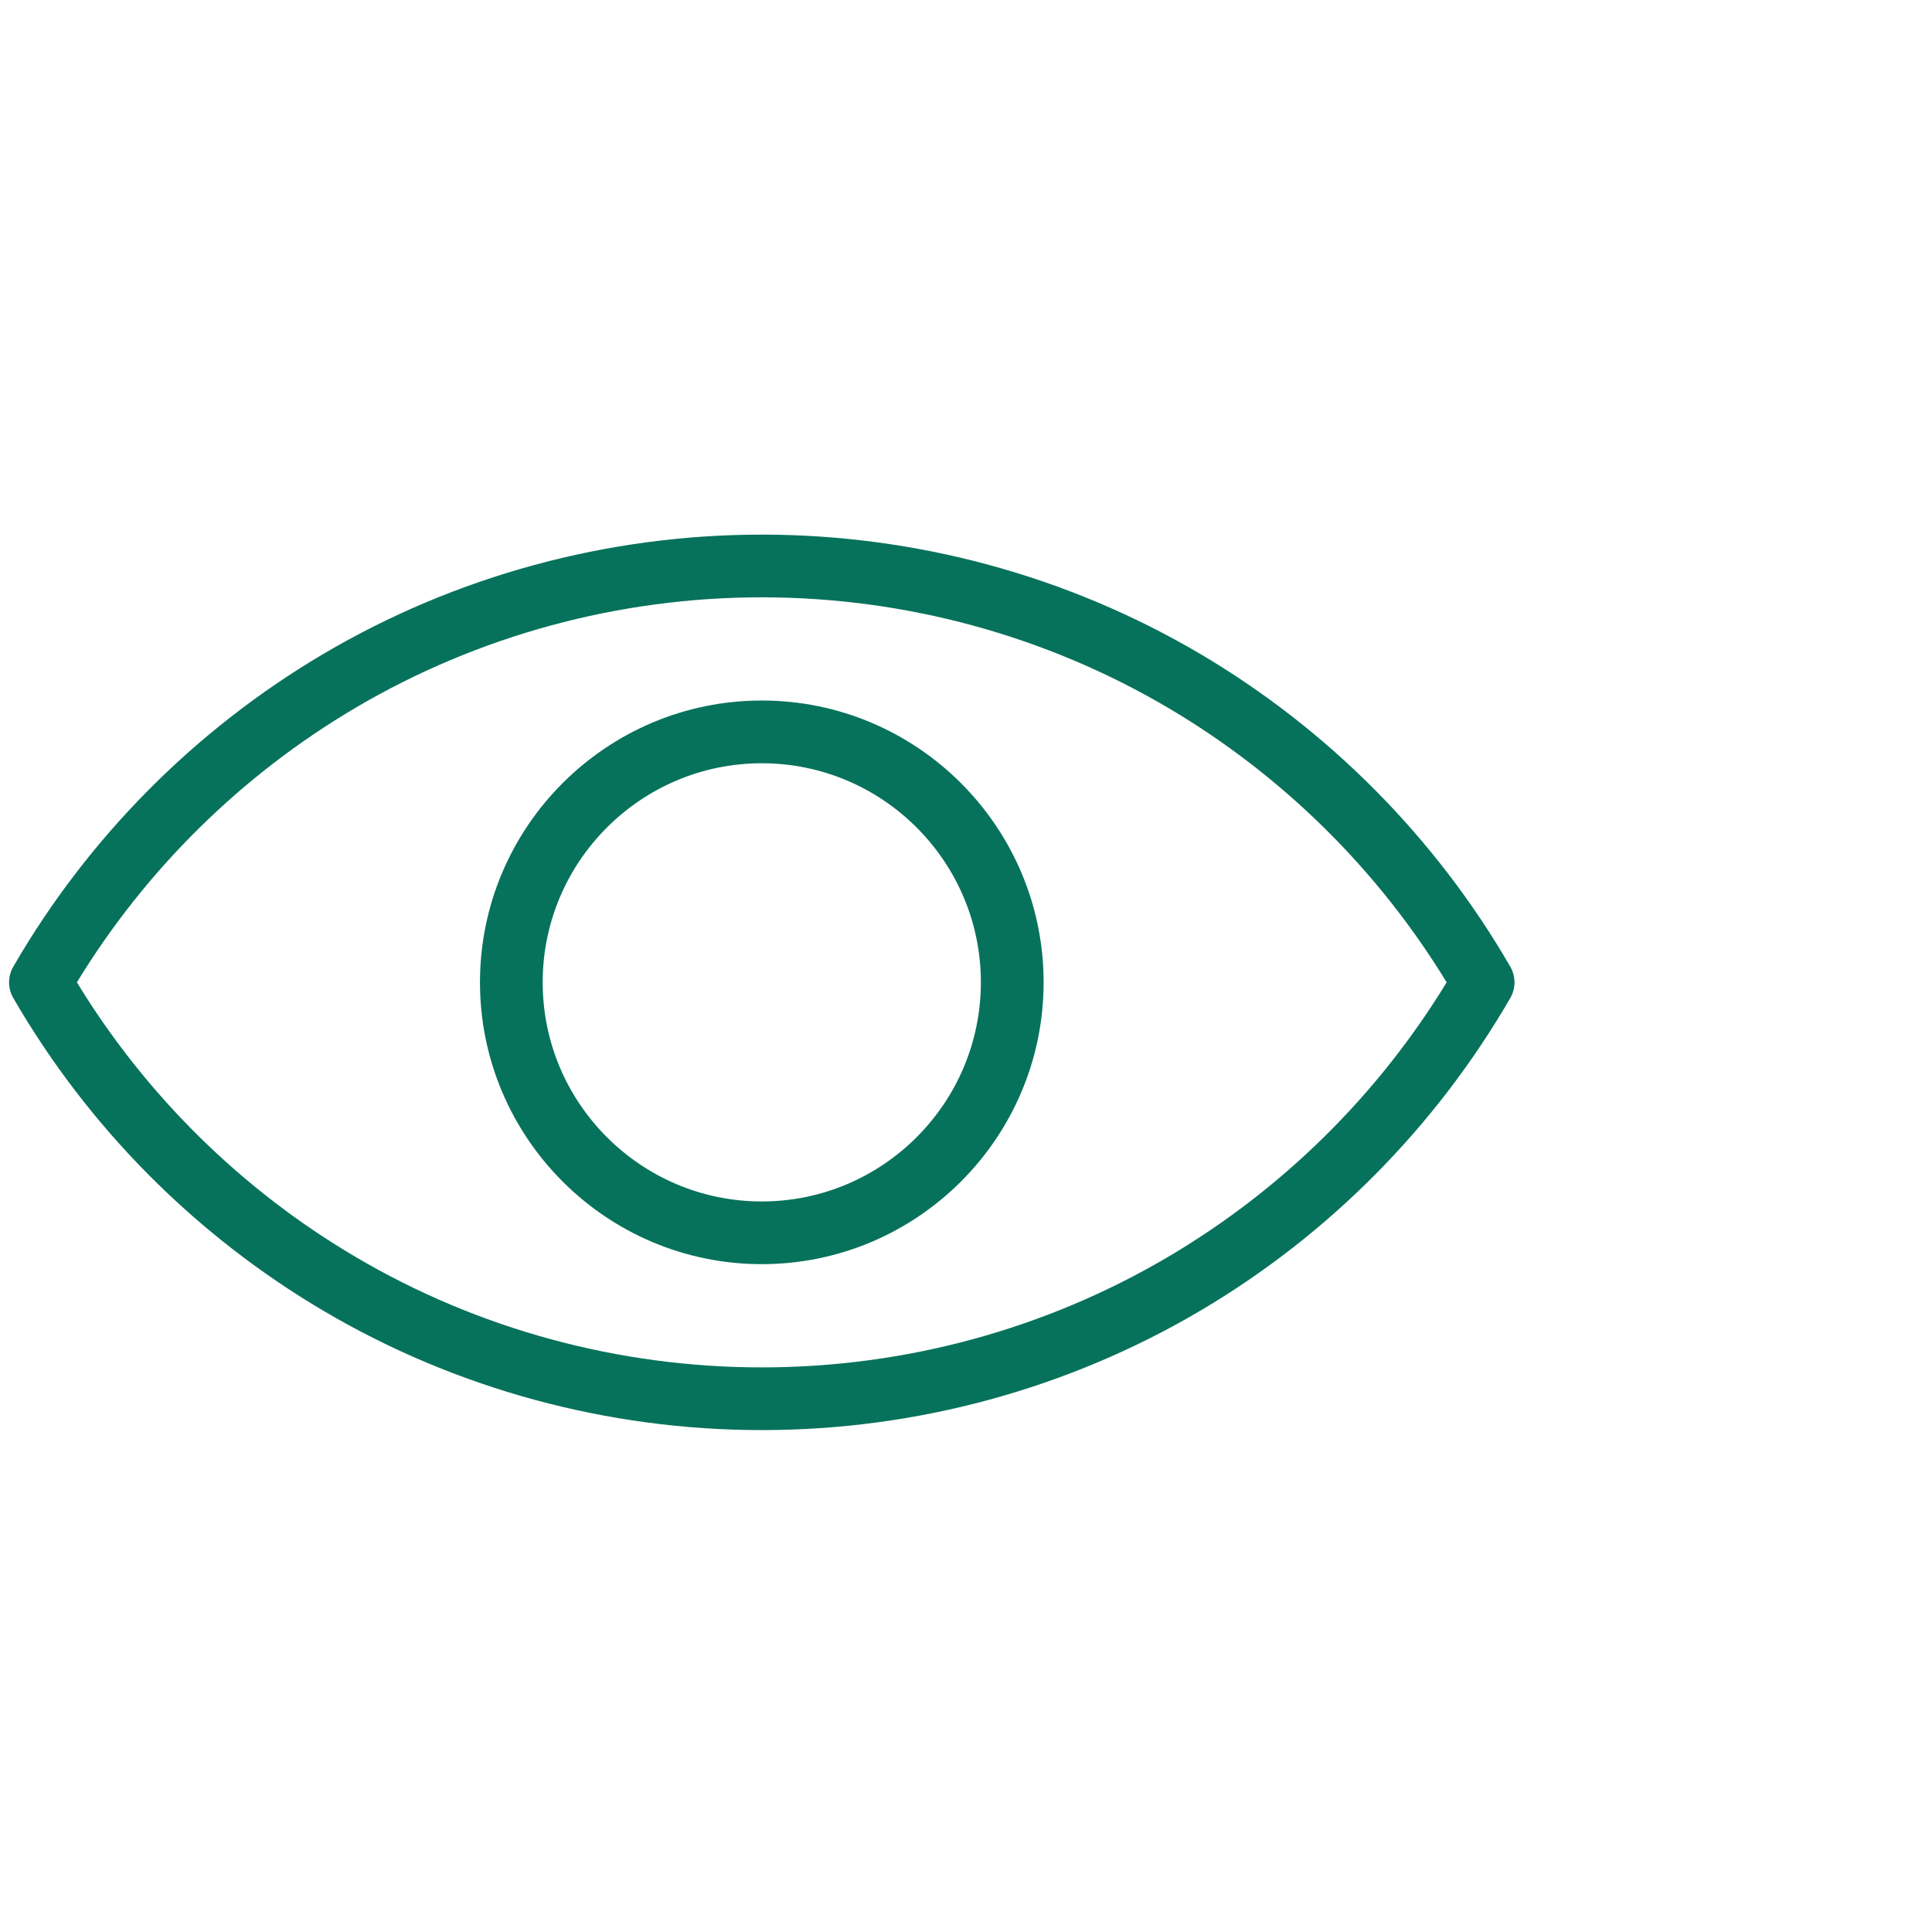 <?xml version="1.0" encoding="UTF-8"?> <svg xmlns="http://www.w3.org/2000/svg" width="46" height="46" viewBox="0 0 46 46" fill="none"><g clip-path="url(#clip0_222_16747)"><path d="M0.317 23.015C2.093 19.944 4.648 17.368 7.705 15.566C10.854 13.71 14.462 12.729 18.138 12.729C21.814 12.729 25.421 13.71 28.571 15.566C31.628 17.369 34.182 19.944 35.959 23.015C36.025 23.129 36.059 23.258 36.059 23.389C36.059 23.521 36.025 23.65 35.959 23.763C34.182 26.834 31.628 29.41 28.571 31.212C25.421 33.069 21.814 34.05 18.138 34.05C14.462 34.05 10.854 33.069 7.705 31.212C4.648 29.41 2.093 26.834 0.317 23.763C0.251 23.65 0.216 23.521 0.216 23.389C0.216 23.258 0.251 23.129 0.317 23.015ZM8.463 29.925C11.383 31.647 14.729 32.557 18.138 32.557C21.547 32.557 24.893 31.647 27.812 29.925C30.523 28.328 32.808 26.074 34.444 23.389C32.808 20.705 30.523 18.451 27.812 16.853C24.893 15.132 21.547 14.222 18.138 14.222C14.729 14.222 11.383 15.132 8.463 16.853C5.753 18.451 3.467 20.705 1.831 23.389C3.467 26.074 5.752 28.328 8.463 29.925Z" fill="#07725B"></path><path d="M18.138 16.679C21.838 16.679 24.848 19.689 24.848 23.389C24.848 27.089 21.838 30.099 18.138 30.099C14.438 30.099 11.428 27.089 11.428 23.389C11.428 19.689 14.438 16.679 18.138 16.679ZM18.138 28.606C21.014 28.606 23.354 26.266 23.354 23.389C23.354 20.513 21.014 18.173 18.138 18.173C15.261 18.173 12.921 20.513 12.921 23.389C12.921 26.266 15.261 28.606 18.138 28.606Z" fill="#07725B"></path></g><defs><clipPath id="clip0_222_16747"><rect width="35.843" height="35.843" fill="white" transform="matrix(-1 0 0 1 36.059 5.468)"></rect></clipPath></defs></svg> 